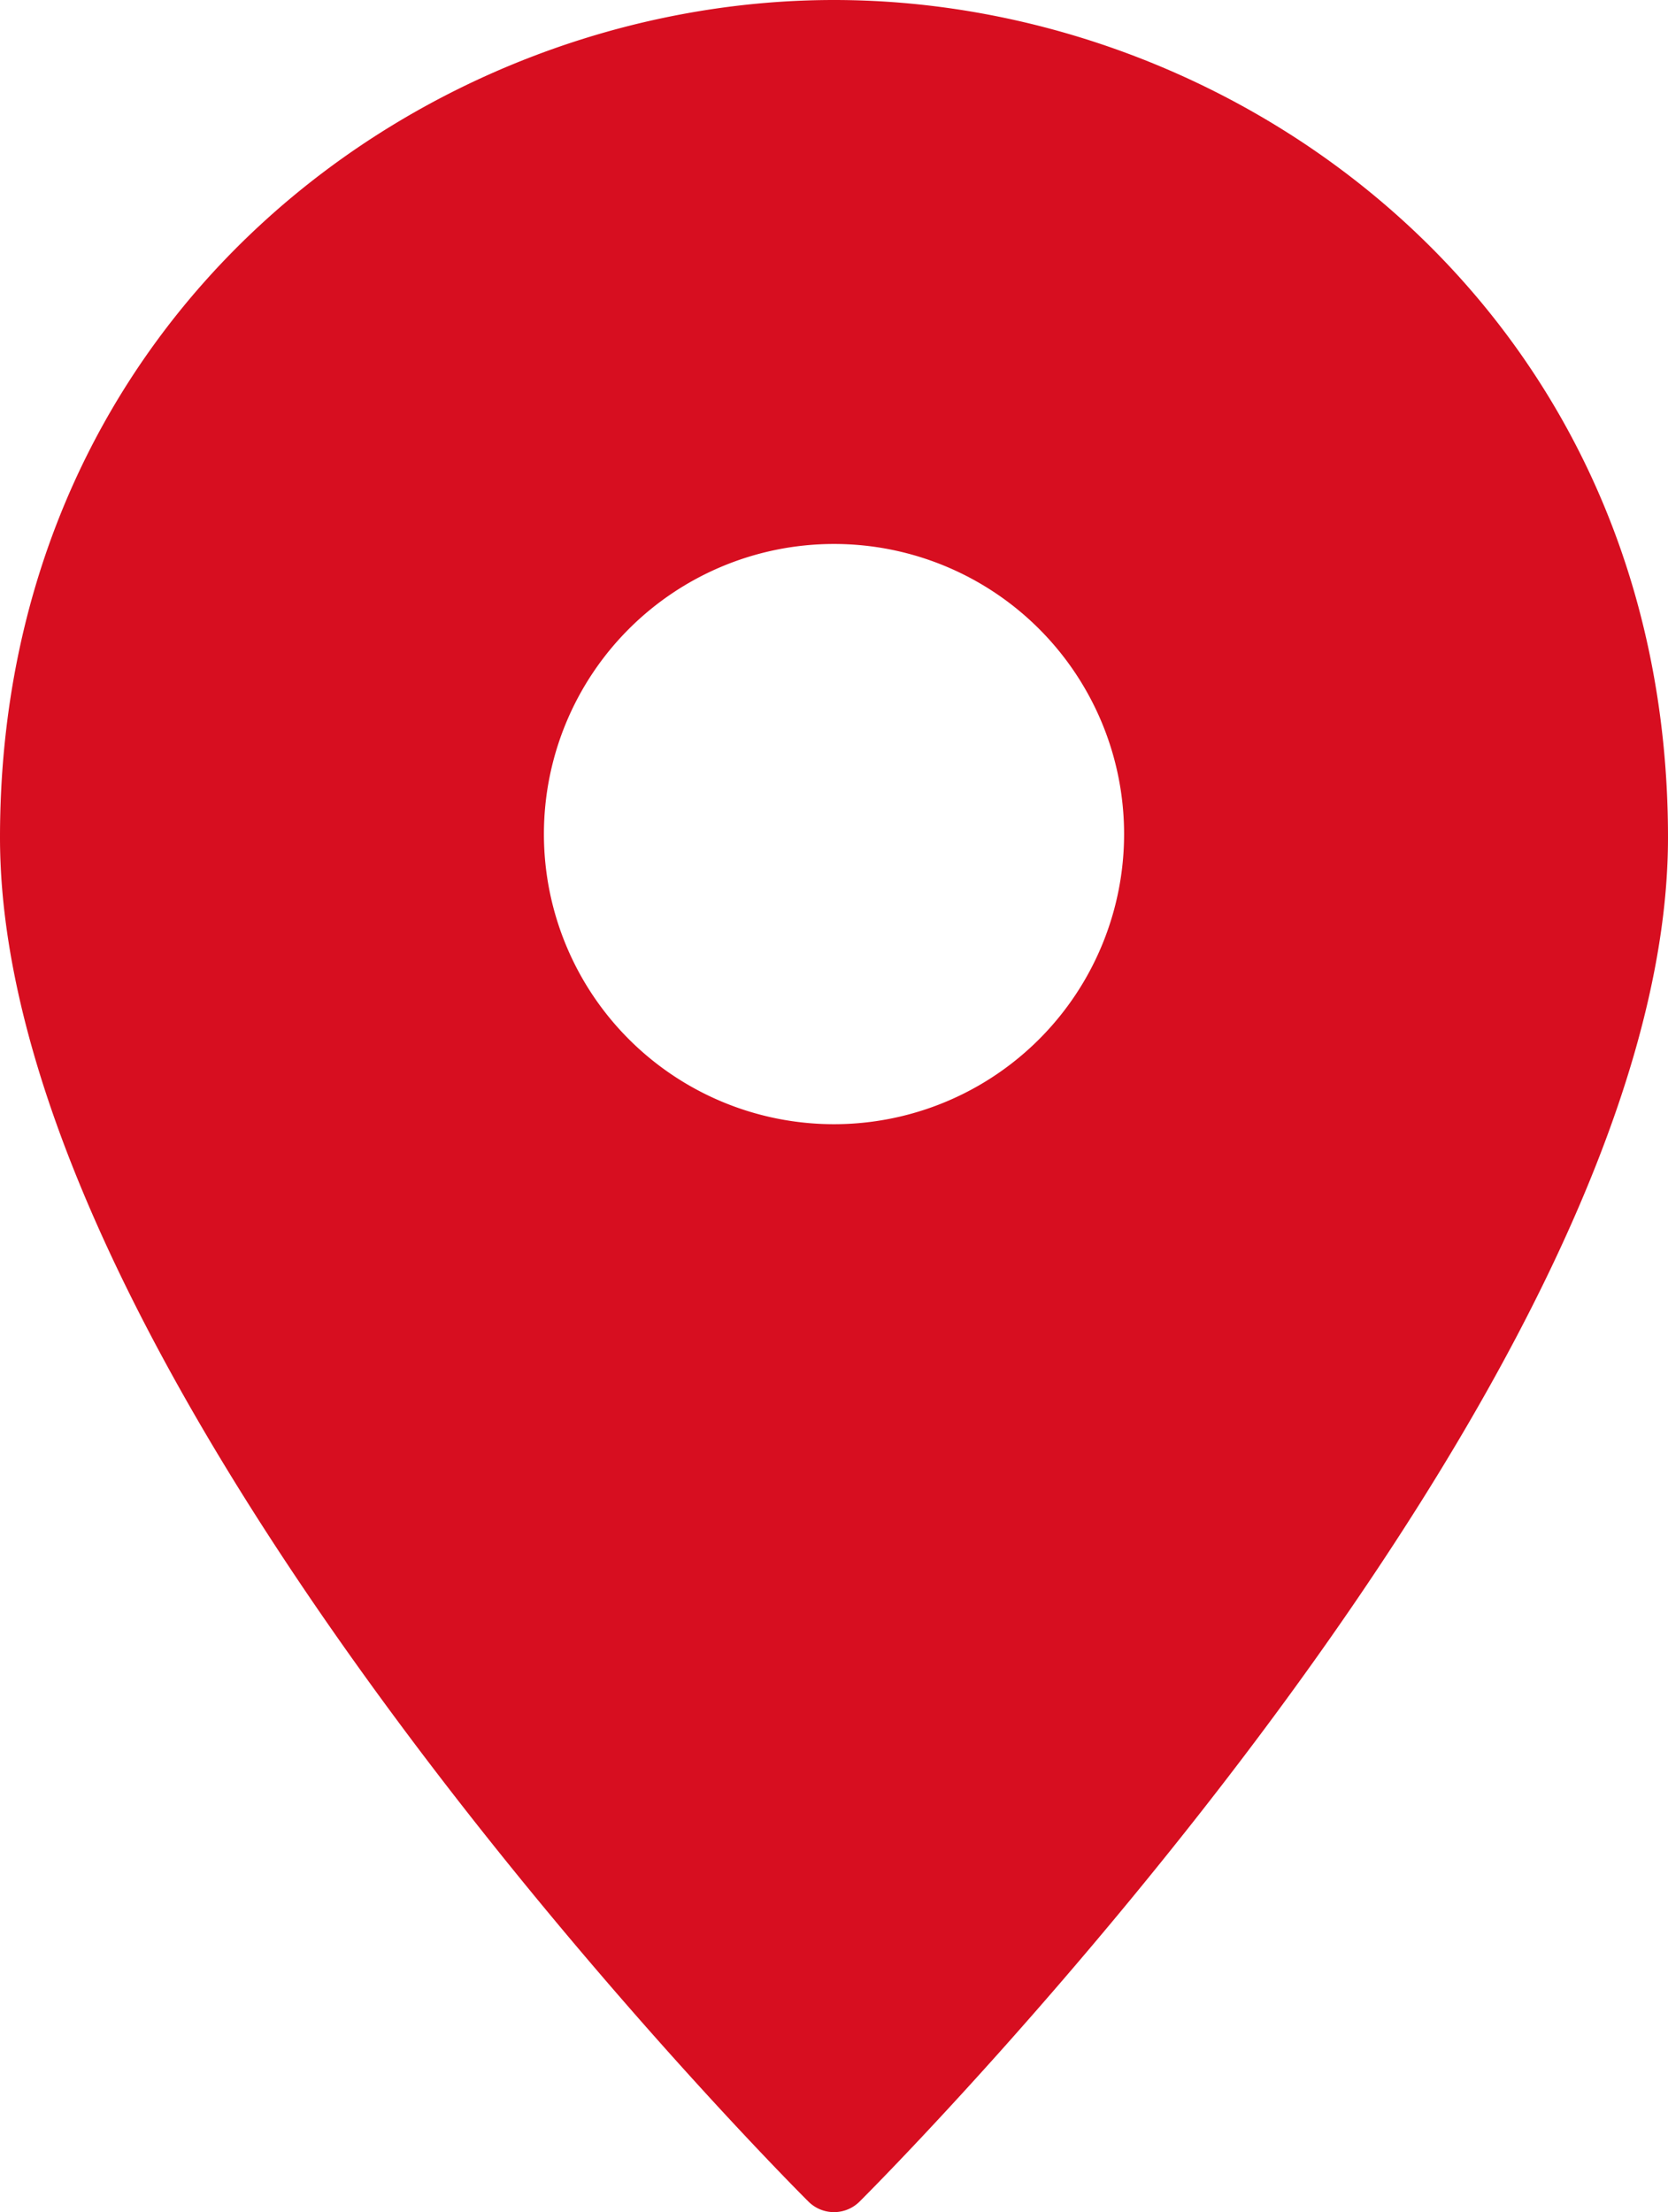 <svg xmlns="http://www.w3.org/2000/svg" width="46" height="61" viewBox="0 0 46 61">
  <g id="v18" transform="translate(-9 -1)">
    <path id="Path_28" data-name="Path 28" d="M32,1C20.694,1,9,9.639,9,24.095,9,39.24,30.383,60.8,31.293,61.707a1,1,0,0,0,1.414,0C33.617,60.8,55,39.24,55,24.095,55,9.639,43.306,1,32,1Zm0,31a8,8,0,1,1,8-8A8,8,0,0,1,32,32Z" fill="#d70e20"/>
  </g>
</svg>
